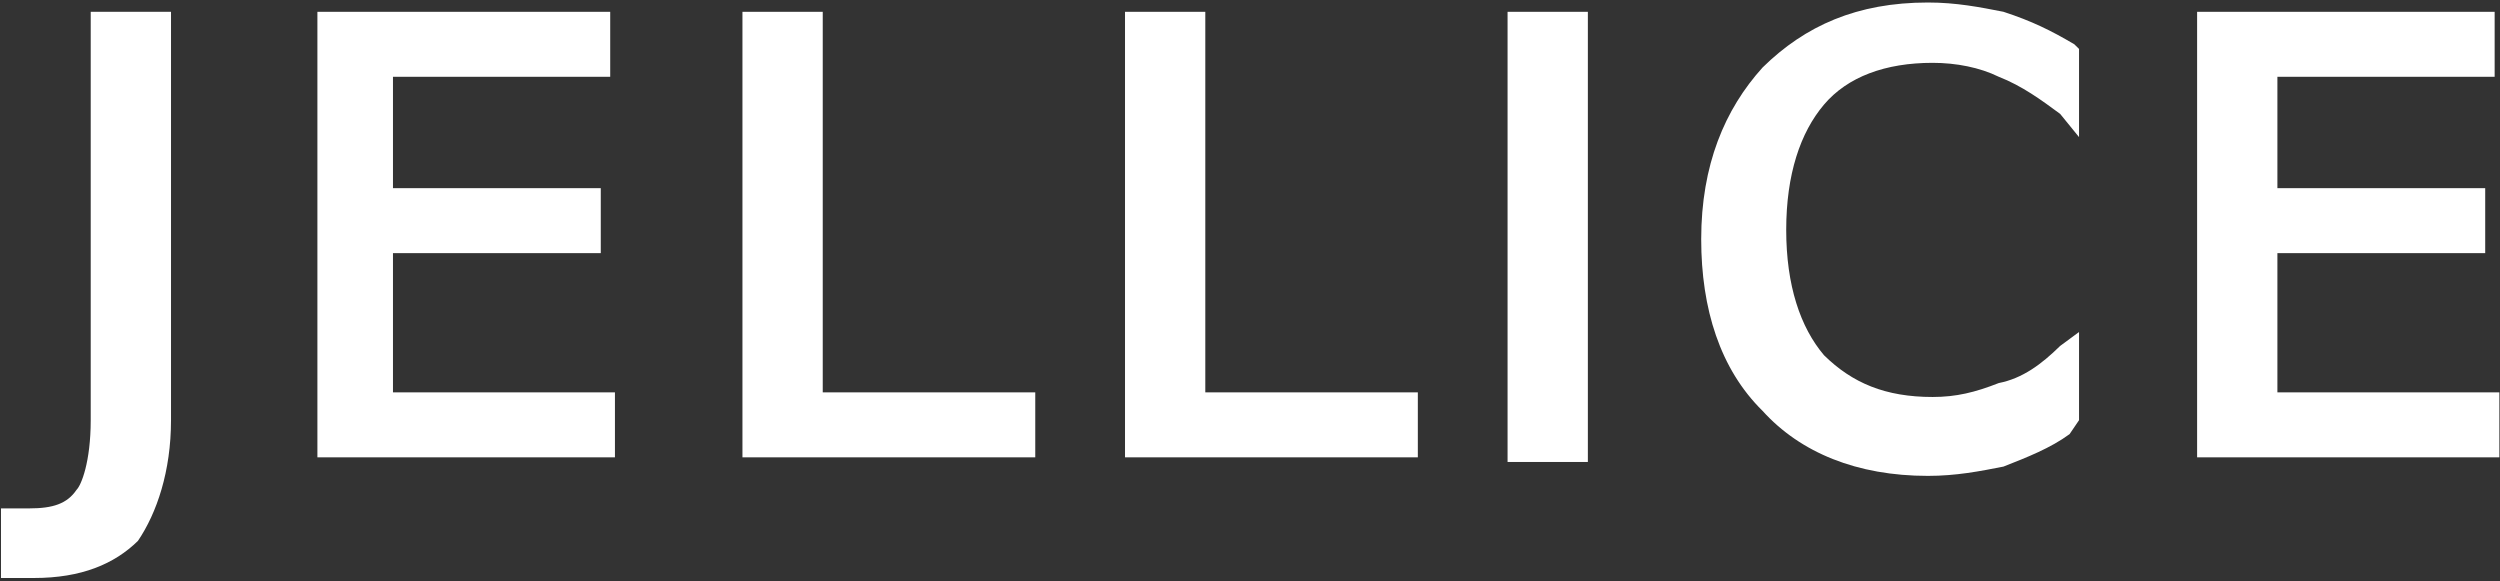 <svg xmlns="http://www.w3.org/2000/svg" fill="none" viewBox="0 0 370 86" height="86" width="370">
<rect x="0" y="0" width="370" height="86" fill="#333333" stroke="none"/>
<path fill="white" d="M13.426 62.191C13.426 68.372 12.028 71.807 11.329 72.493C9.931 74.554 7.834 75.241 4.339 75.241H0.146V85.543H5.038C12.028 85.543 16.921 83.483 20.416 80.049C23.212 75.928 25.309 69.746 25.309 62.191V1.748H13.426V62.191Z"></path>
<path fill="white" d="M58.159 37.464H88.914V27.848H58.159V11.364H90.312V1.748H46.976V67.686H91.011V58.07H58.159V37.464Z"></path>
<path fill="white" d="M121.765 1.748H109.883V67.686H153.219V58.07H121.765V1.748Z"></path>
<path fill="white" d="M178.385 1.748H166.502V67.686H209.839V58.07H178.385V1.748Z"></path>
<path fill="white" d="M235.003 1.748H223.12V68.372H235.003V1.748Z"></path>
<path fill="white" d="M296.513 1.745C293.018 1.058 289.523 0.371 285.329 0.371C274.845 0.371 267.156 3.805 260.865 9.987C255.273 16.169 251.778 24.411 251.778 35.4C251.778 45.703 254.574 54.632 260.865 60.814C266.457 66.995 274.845 70.43 285.329 70.43C289.523 70.43 293.018 69.743 296.513 69.056C300.008 67.682 303.503 66.309 306.299 64.248L307.697 62.188V49.137L304.901 51.198C302.105 53.945 299.309 56.006 295.814 56.693C292.319 58.066 289.523 58.753 286.028 58.753C279.038 58.753 274.146 56.693 269.952 52.572C266.457 48.45 264.36 42.269 264.36 34.027C264.36 25.785 266.457 19.603 269.952 15.482C273.447 11.361 279.038 9.3 286.028 9.3C289.523 9.3 293.018 9.987 295.814 11.361C299.309 12.734 302.105 14.795 304.901 16.855L307.697 20.29V7.24L306.998 6.553C303.503 4.492 300.707 3.118 296.513 1.745Z"></path>
<path fill="white" d="M337.055 58.07V37.464H367.81V27.848H337.055V11.364H369.207V1.748H325.172V67.686H369.906V58.07H337.055Z"></path>
</svg>
